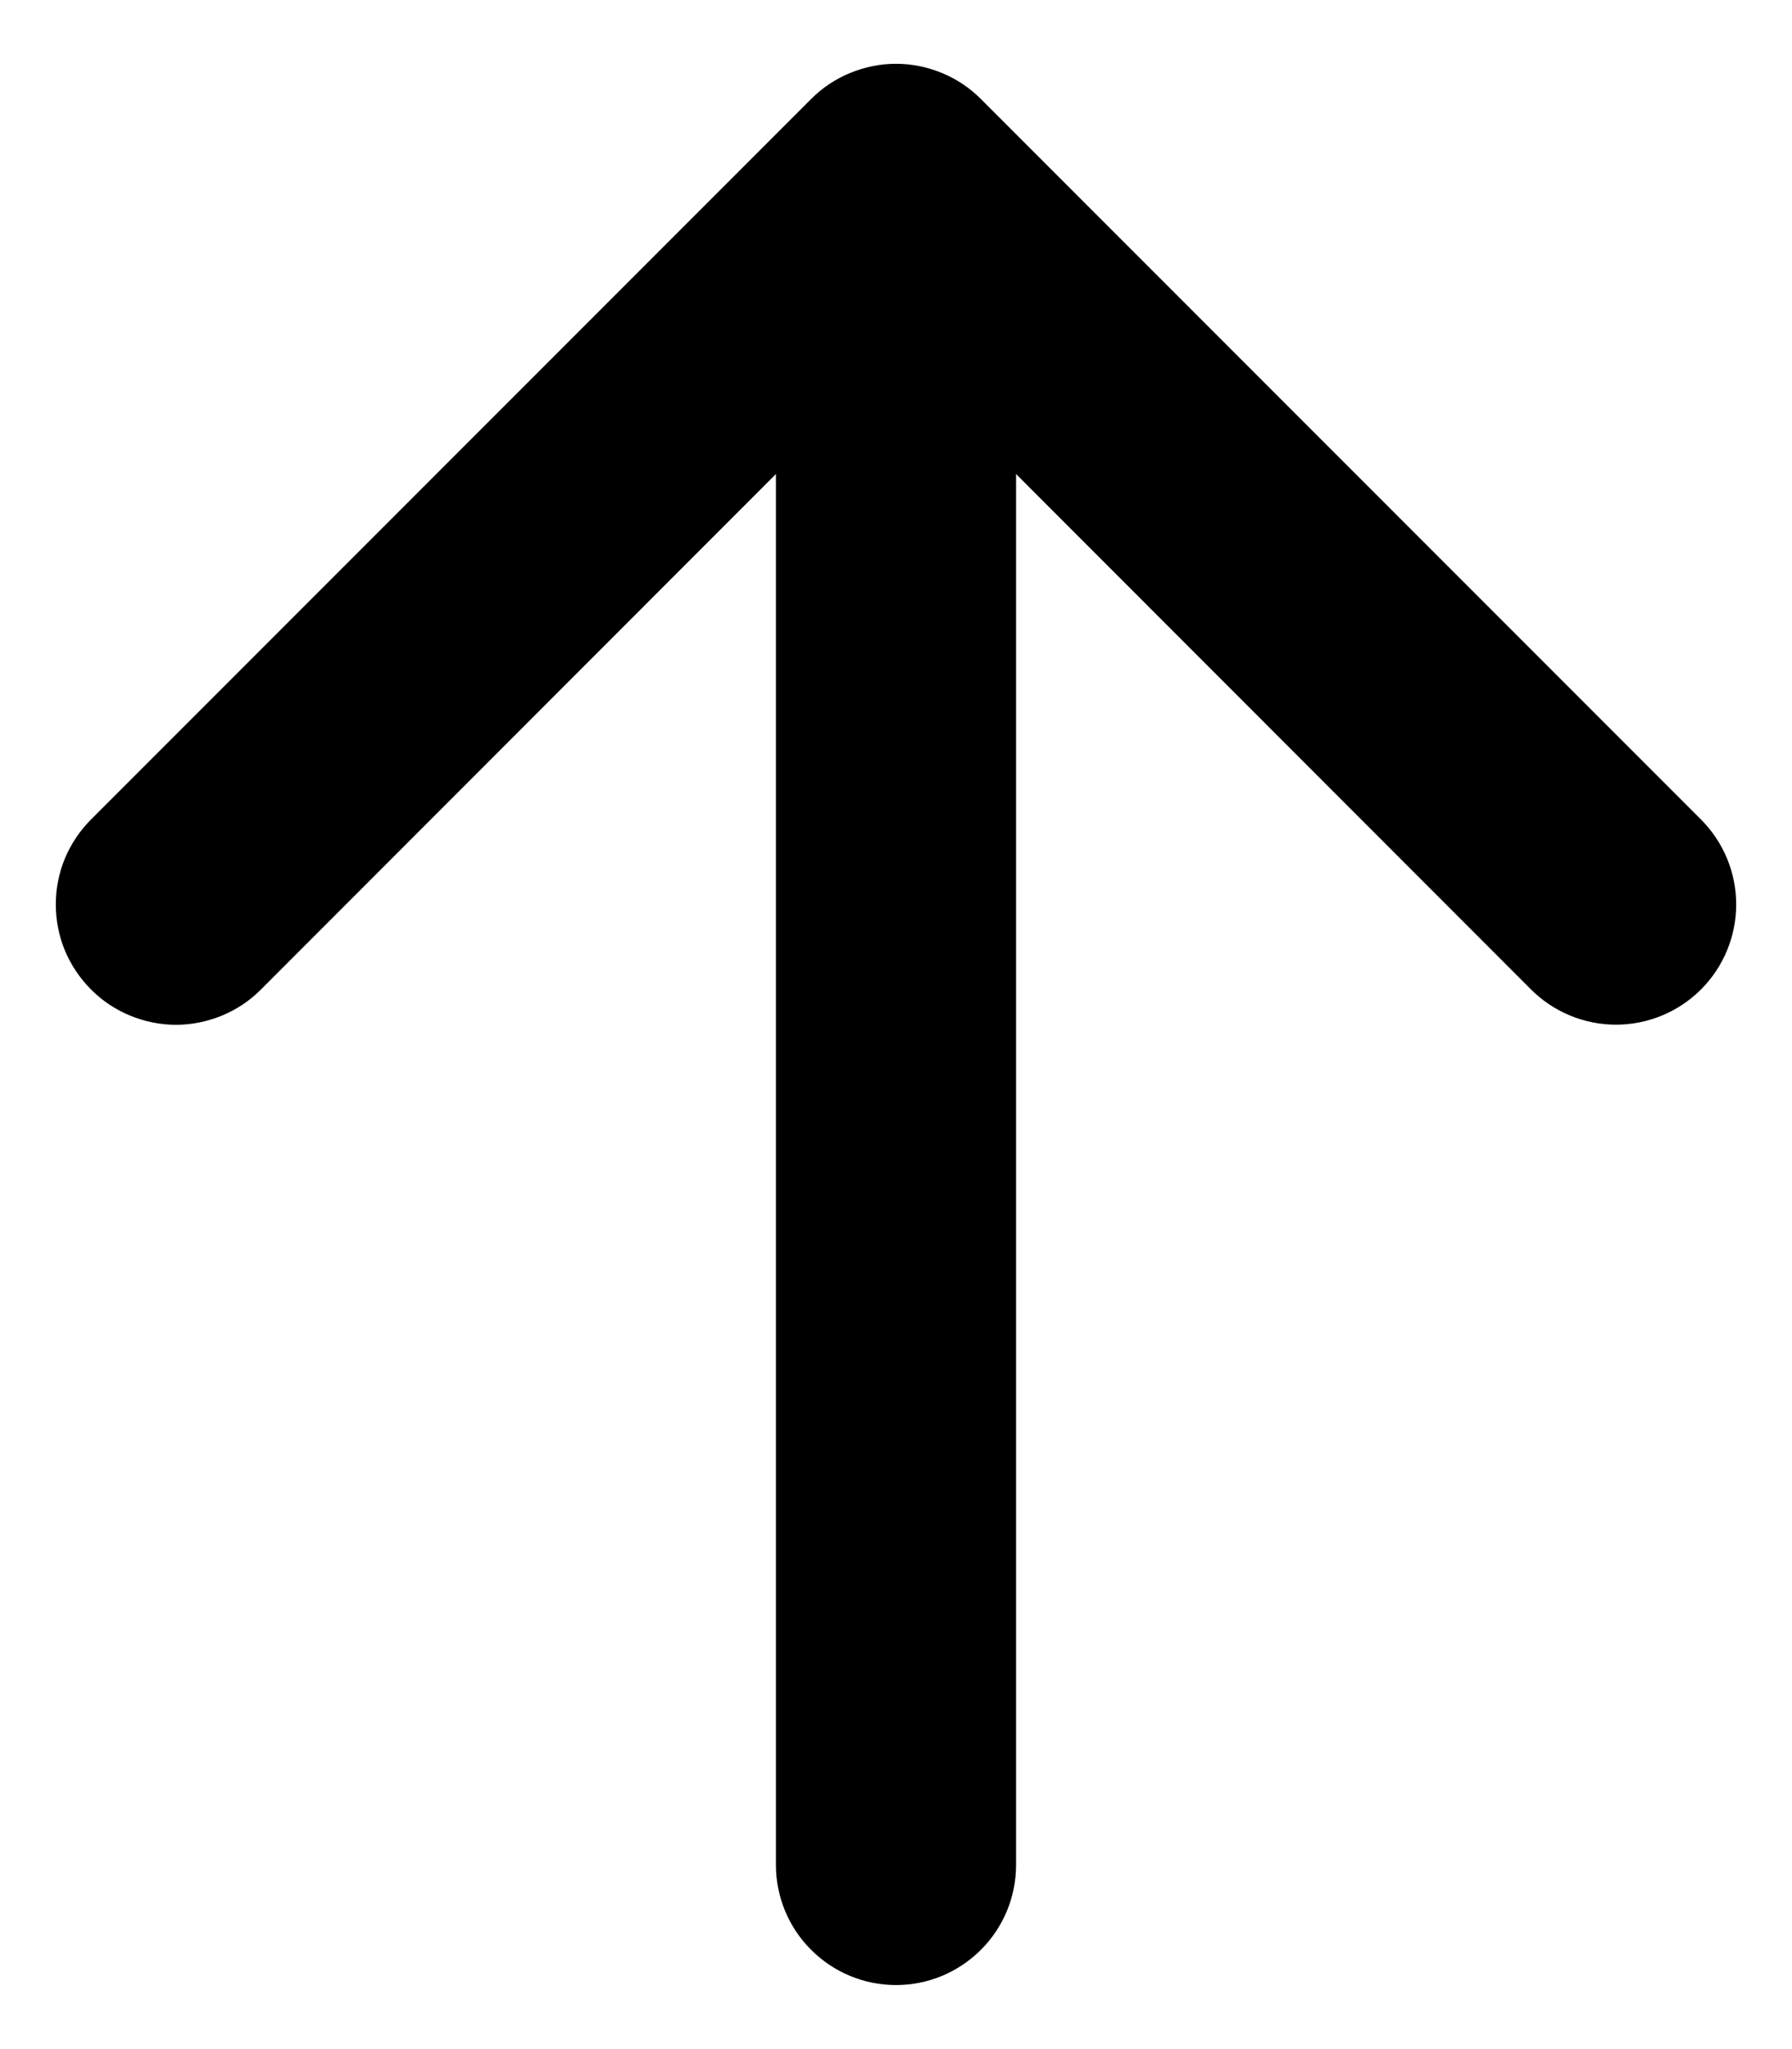 <svg width="14" height="16" viewBox="0 0 14 16" fill="none" xmlns="http://www.w3.org/2000/svg">
<path fill-rule="evenodd" clip-rule="evenodd" d="M0.711 7.726C0.624 7.639 0.555 7.536 0.507 7.422C0.46 7.308 0.436 7.186 0.436 7.062C0.436 6.939 0.46 6.817 0.507 6.703C0.555 6.589 0.624 6.486 0.711 6.399L6.336 0.774C6.423 0.686 6.527 0.617 6.641 0.57C6.755 0.523 6.877 0.498 7 0.498C7.123 0.498 7.245 0.523 7.359 0.57C7.473 0.617 7.577 0.686 7.664 0.774L13.289 6.399C13.465 6.575 13.564 6.814 13.564 7.062C13.564 7.311 13.465 7.55 13.289 7.726C13.113 7.902 12.874 8.001 12.625 8.001C12.376 8.001 12.137 7.902 11.961 7.726L7 2.763L2.039 7.726C1.952 7.814 1.848 7.883 1.734 7.93C1.62 7.977 1.498 8.002 1.375 8.002C1.252 8.002 1.13 7.977 1.016 7.93C0.902 7.883 0.798 7.814 0.711 7.726Z" fill="black"/>
<path fill-rule="evenodd" clip-rule="evenodd" d="M7 15.5C6.751 15.5 6.513 15.401 6.337 15.225C6.161 15.05 6.062 14.811 6.062 14.562L6.062 2.375C6.062 2.126 6.161 1.888 6.337 1.712C6.513 1.536 6.751 1.438 7 1.438C7.249 1.438 7.487 1.536 7.663 1.712C7.839 1.888 7.938 2.126 7.938 2.375L7.938 14.562C7.938 14.811 7.839 15.05 7.663 15.225C7.487 15.401 7.249 15.5 7 15.5Z" fill="black"/>
</svg>

